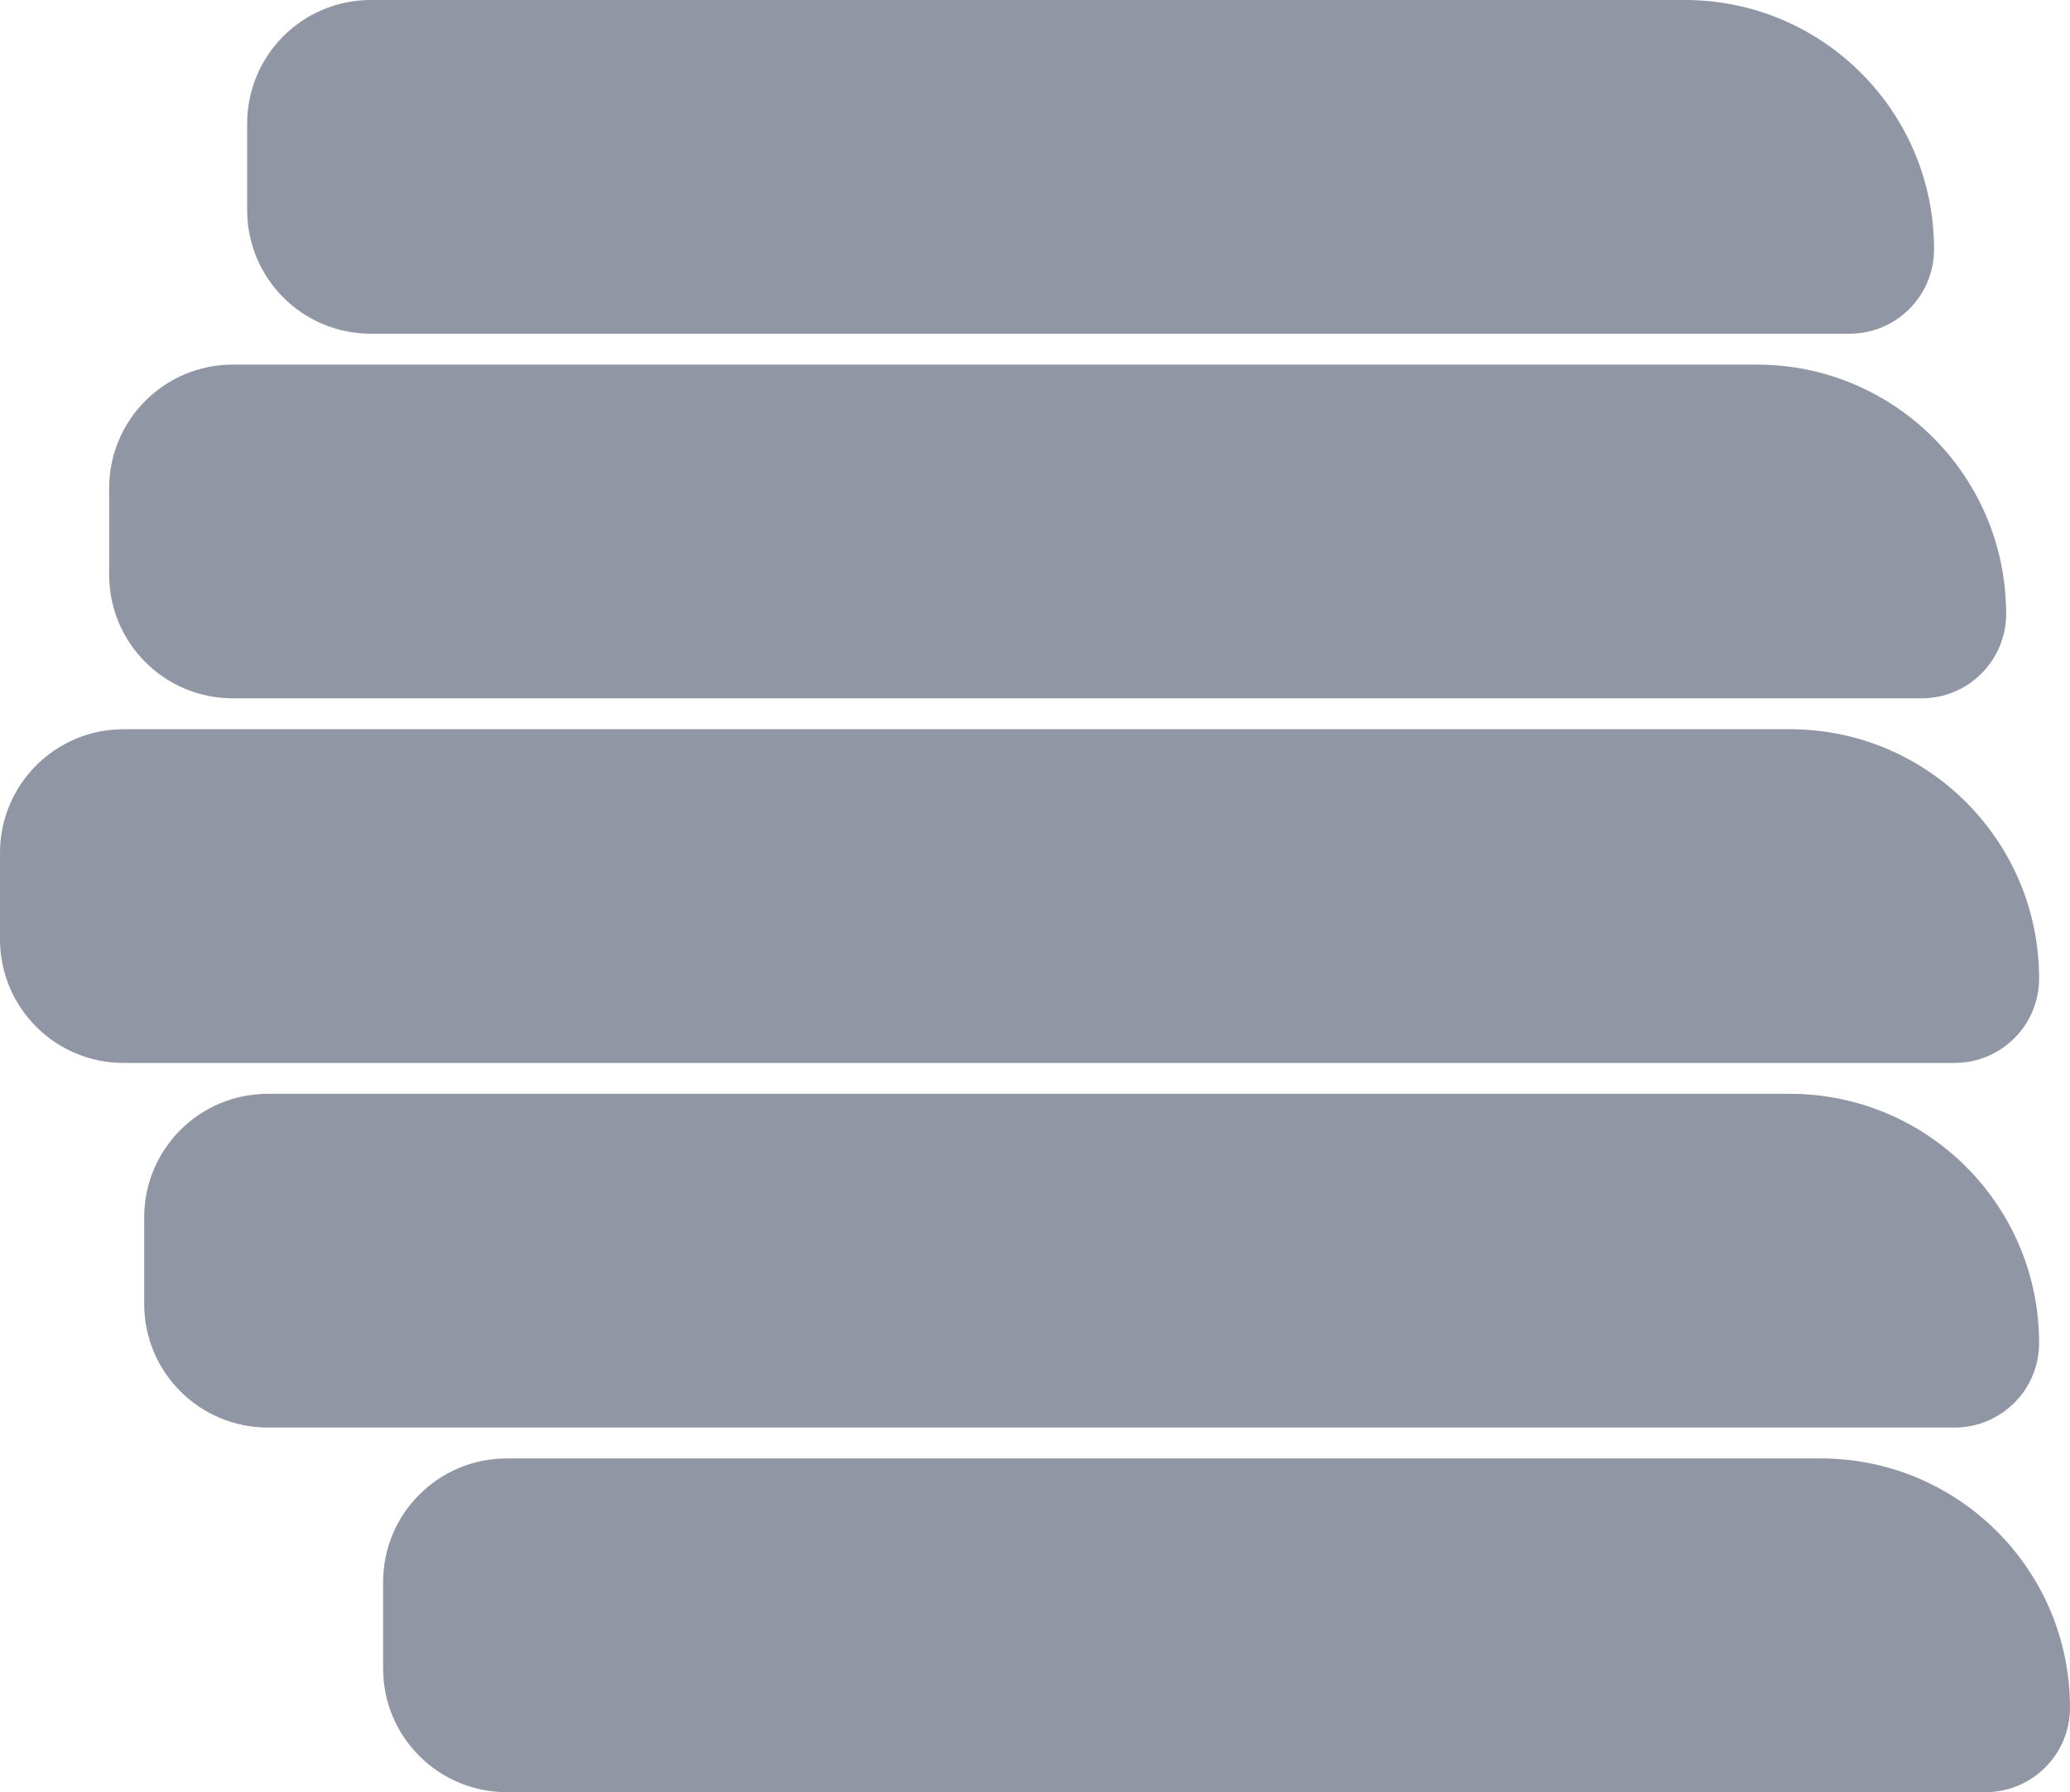 <svg width="1005" height="870" viewBox="0 0 1005 870" fill="none" xmlns="http://www.w3.org/2000/svg">
<path d="M180 162C146.863 162 120 135.137 120 102L120 60C120 26.863 146.863 2.52502e-05 180 2.40035e-05L818.013 0C884.832 -4.25677e-06 939 54.168 939 120.987C939 143.638 920.638 162 897.987 162L180 162Z" fill="#9096A4"/>
<path d="M246 870C212.863 870 186 843.137 186 810V768C186 734.863 212.863 708 246 708H884.013C950.832 708 1005 762.168 1005 828.987C1005 851.638 986.638 870 963.987 870H246Z" fill="#9096A4"/>
<path d="M53 279C53 312.137 79.863 339 113 339L932.987 339C955.638 339 974 320.638 974 297.987C974 231.168 919.832 177 853.013 177L113 177C79.863 177 53 203.863 53 237V279Z" fill="#9096A4"/>
<path d="M130 693C96.863 693 70 666.137 70 633L70 591C70 557.863 96.863 531 130 531H869.013C935.832 531 990 585.168 990 651.987C990 674.638 971.638 693 948.987 693L130 693Z" fill="#9096A4"/>
<path d="M1.83588e-06 456C4.45856e-06 489.137 26.863 516 60 516L948.987 516C971.638 516 990 497.638 990 474.987C990 408.168 935.832 354 869.013 354L60 354C26.863 354 -1.44847e-06 380.863 0 414L1.83588e-06 456Z" fill="#9096A4"/>
</svg>
